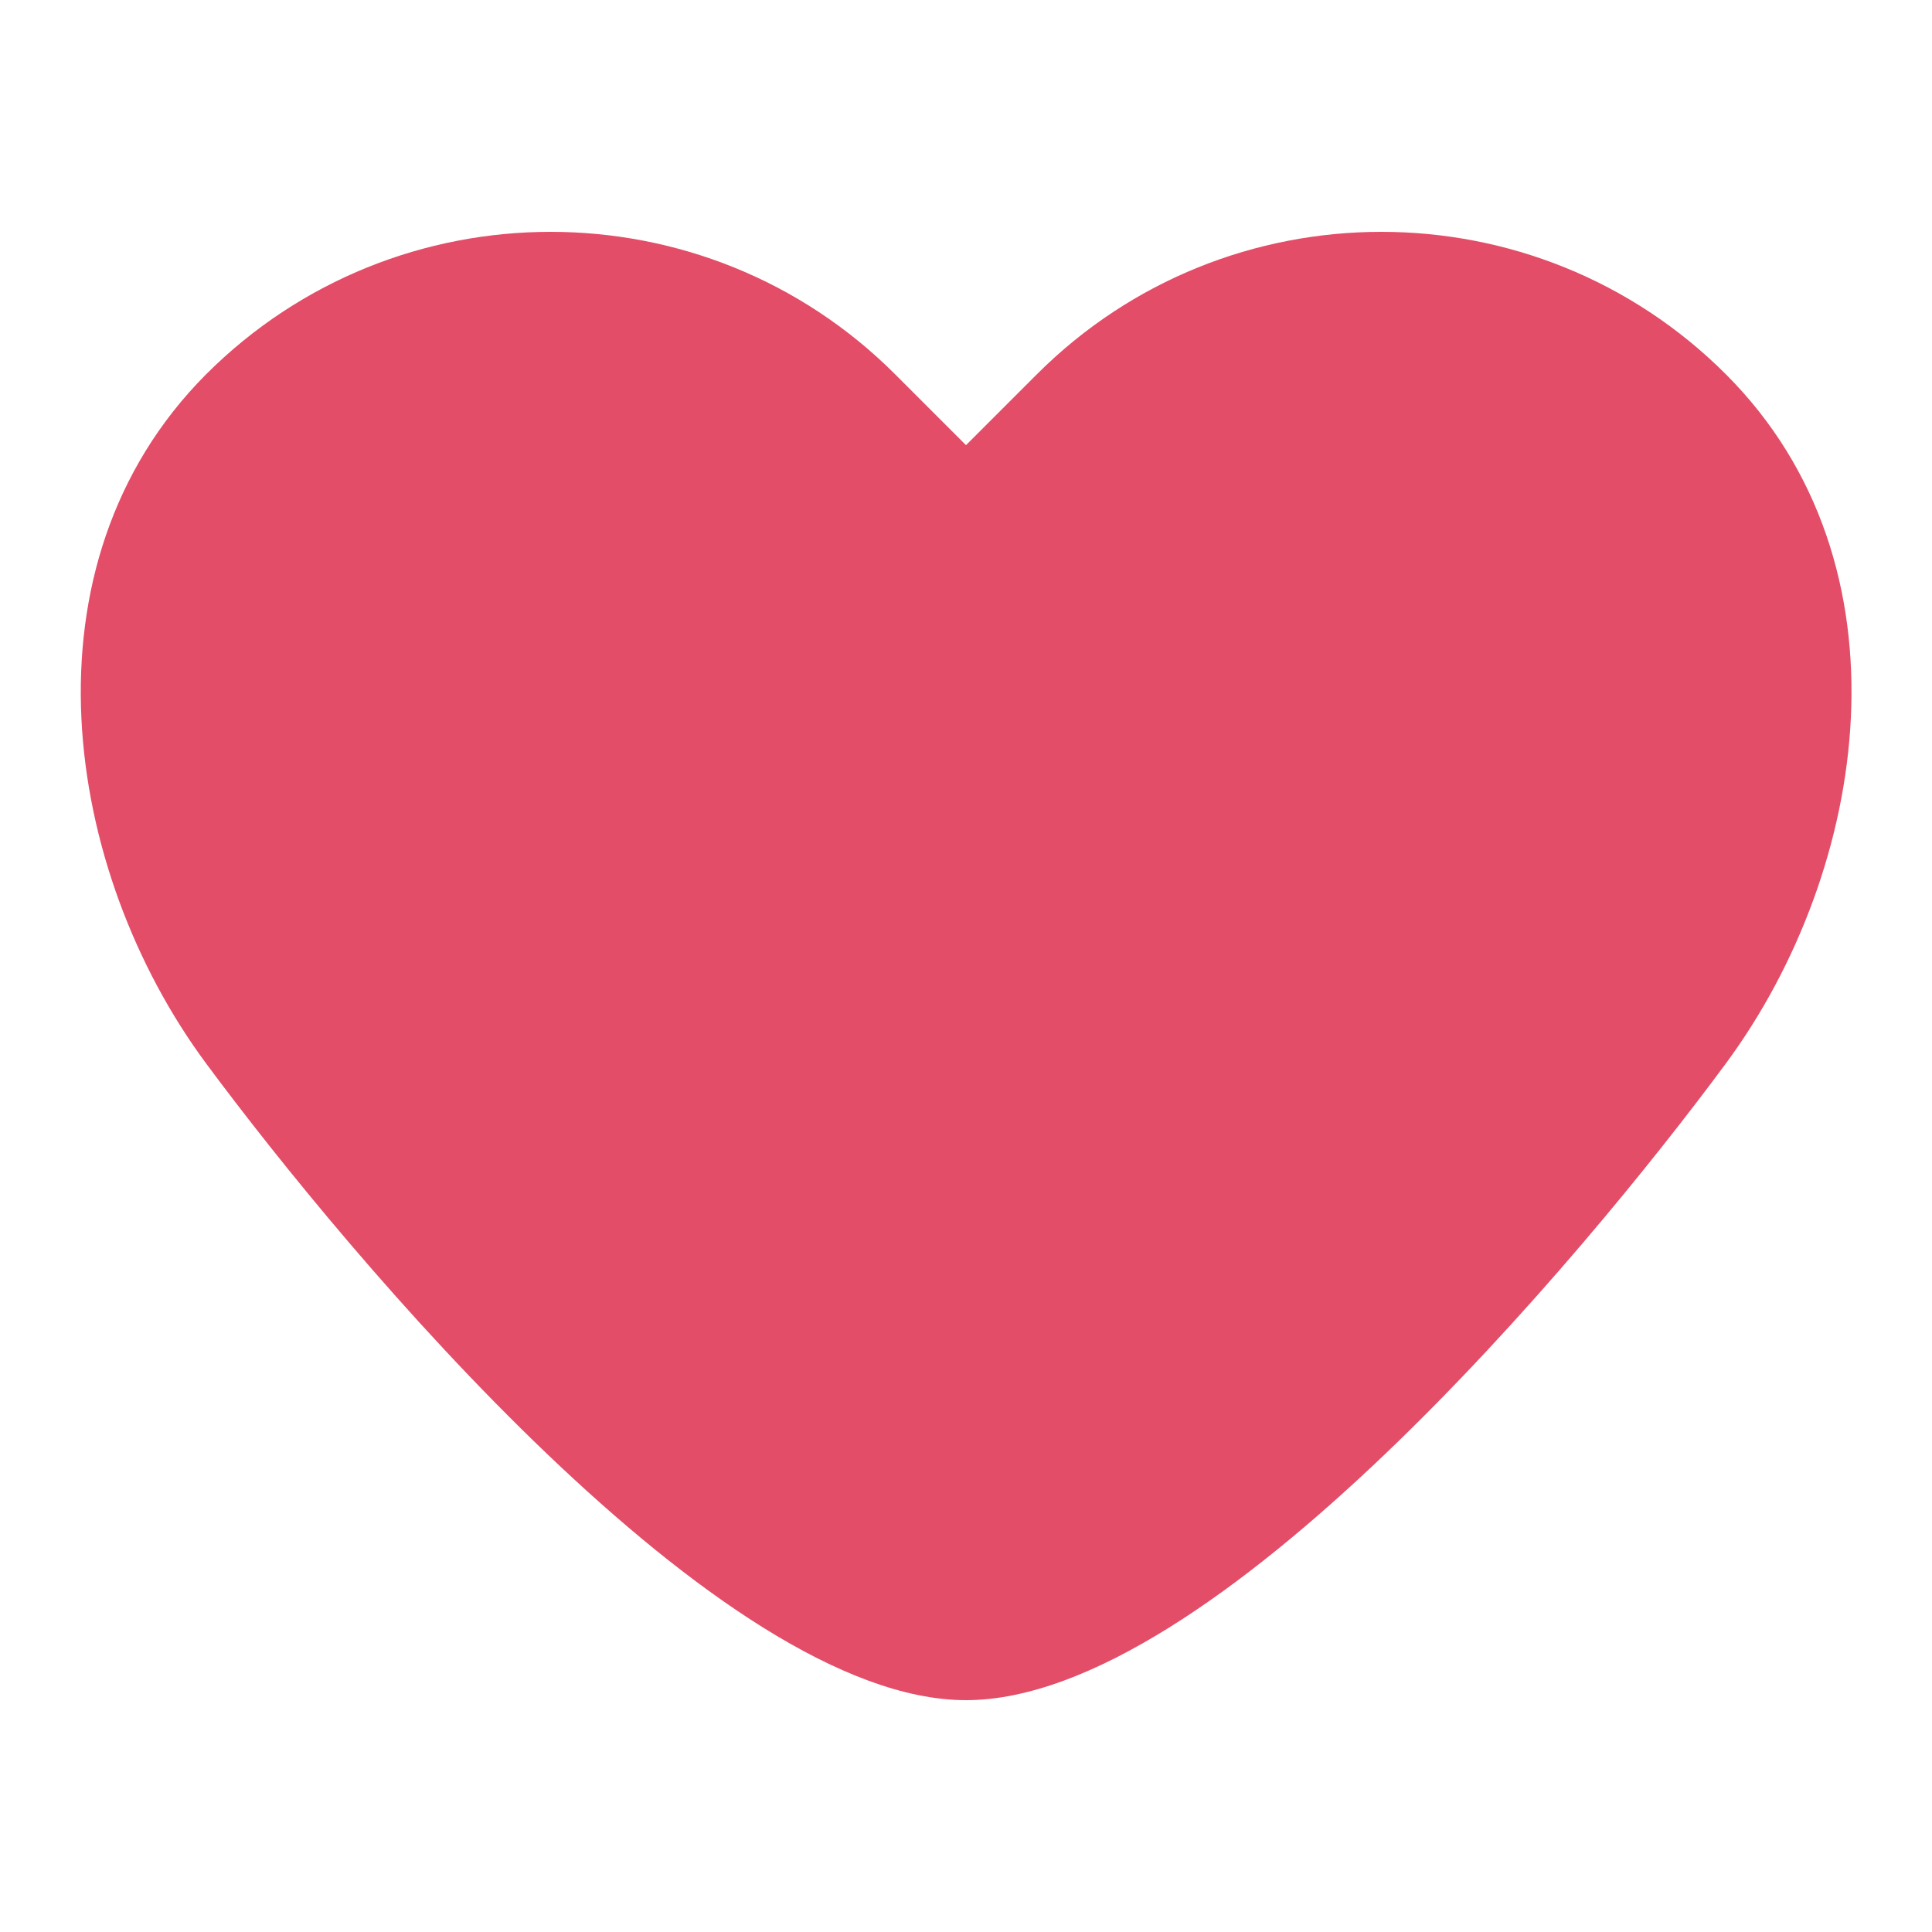 <?xml version="1.0" encoding="UTF-8"?><svg id="icon_heart" xmlns="http://www.w3.org/2000/svg" width="24" height="24" viewBox="0 0 24 24"><defs><style>.cls-1{fill:#e34d68;stroke-width:0px;}</style></defs><path id="heart_ptn06_kaku" class="cls-1" d="M21.44,4.65c-2.36-2.36-6.2-2.36-8.56,0l-.88.88h0l-.88-.88c-2.36-2.36-6.2-2.36-8.56,0C.2,7.02.79,10.82,2.56,13.21s6.38,7.91,9.44,7.91,7.66-5.5,9.44-7.91,2.36-6.2,0-8.56Z"/></svg>